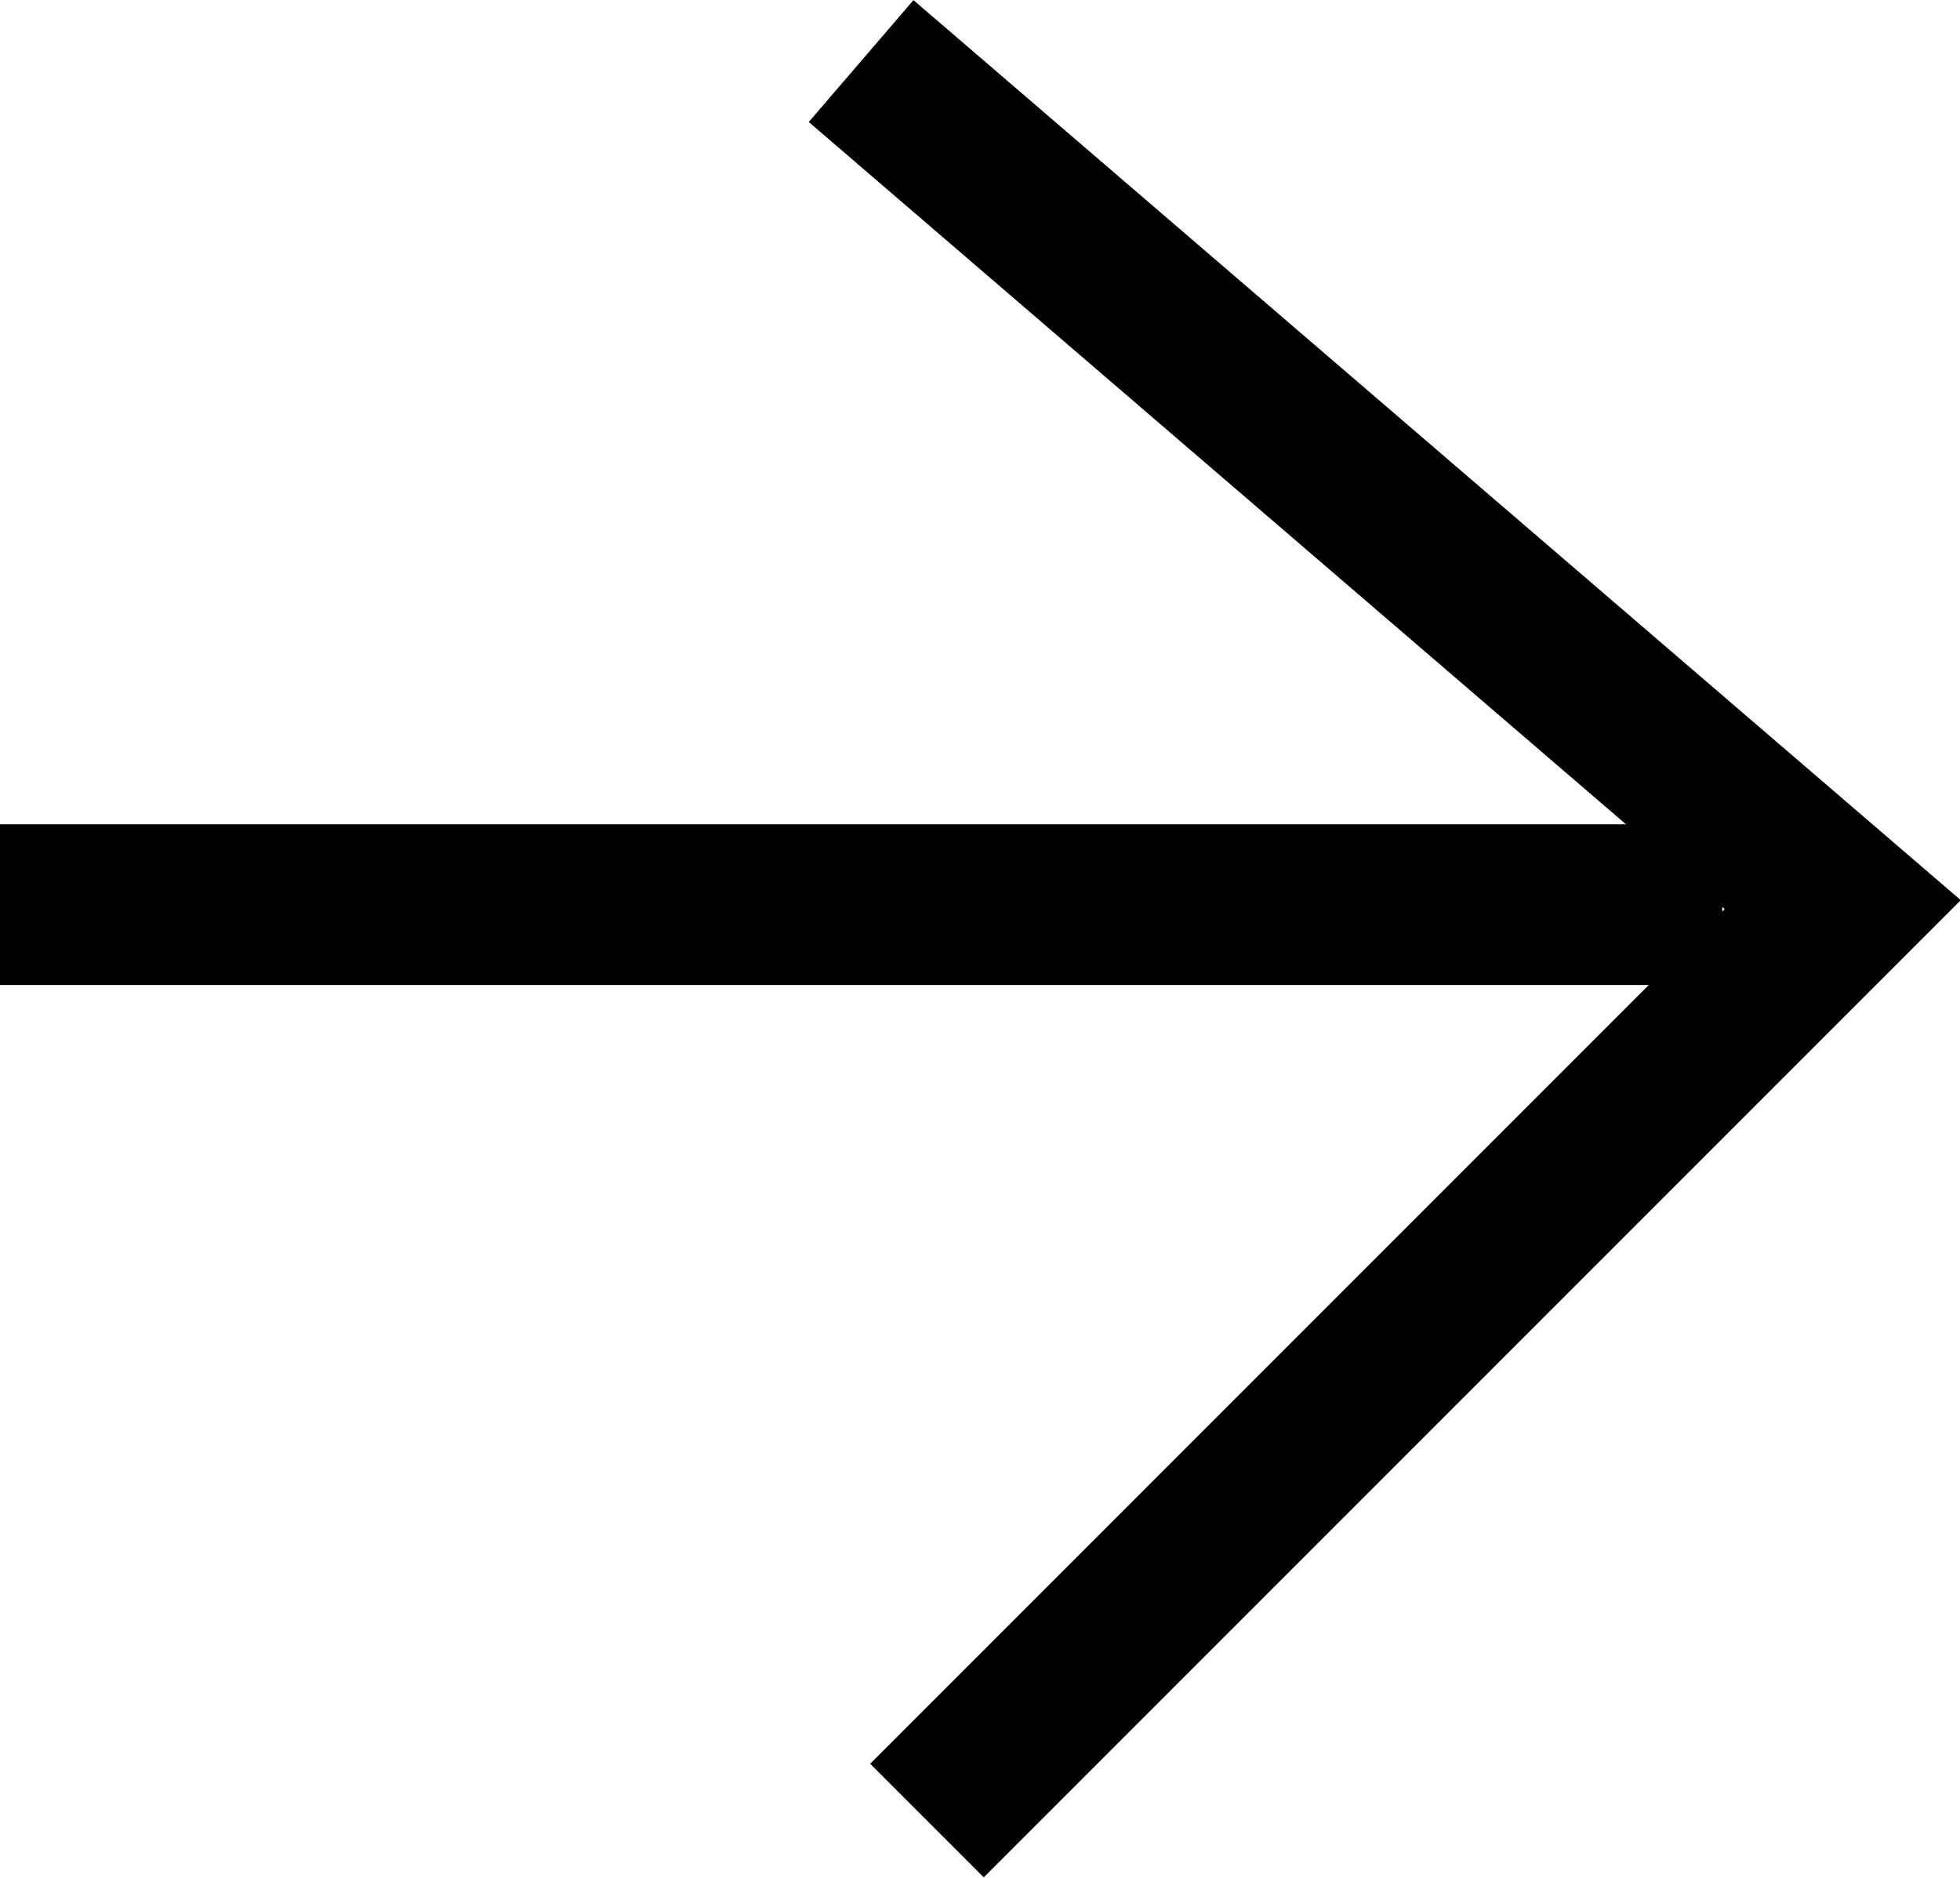 <?xml version="1.0" encoding="UTF-8"?><svg id="_レイヤー_2" xmlns="http://www.w3.org/2000/svg" viewBox="0 0 12.2 11.69"><defs><style>.cls-1{fill:none;stroke:#000;stroke-miterlimit:10;}</style></defs><g id="_レイヤー_1-2"><line class="cls-1" x1="10.72" y1="5.63" y2="5.63"/><polyline class="cls-1" points="5.36 .38 11.47 5.63 5.77 11.33"/></g></svg>